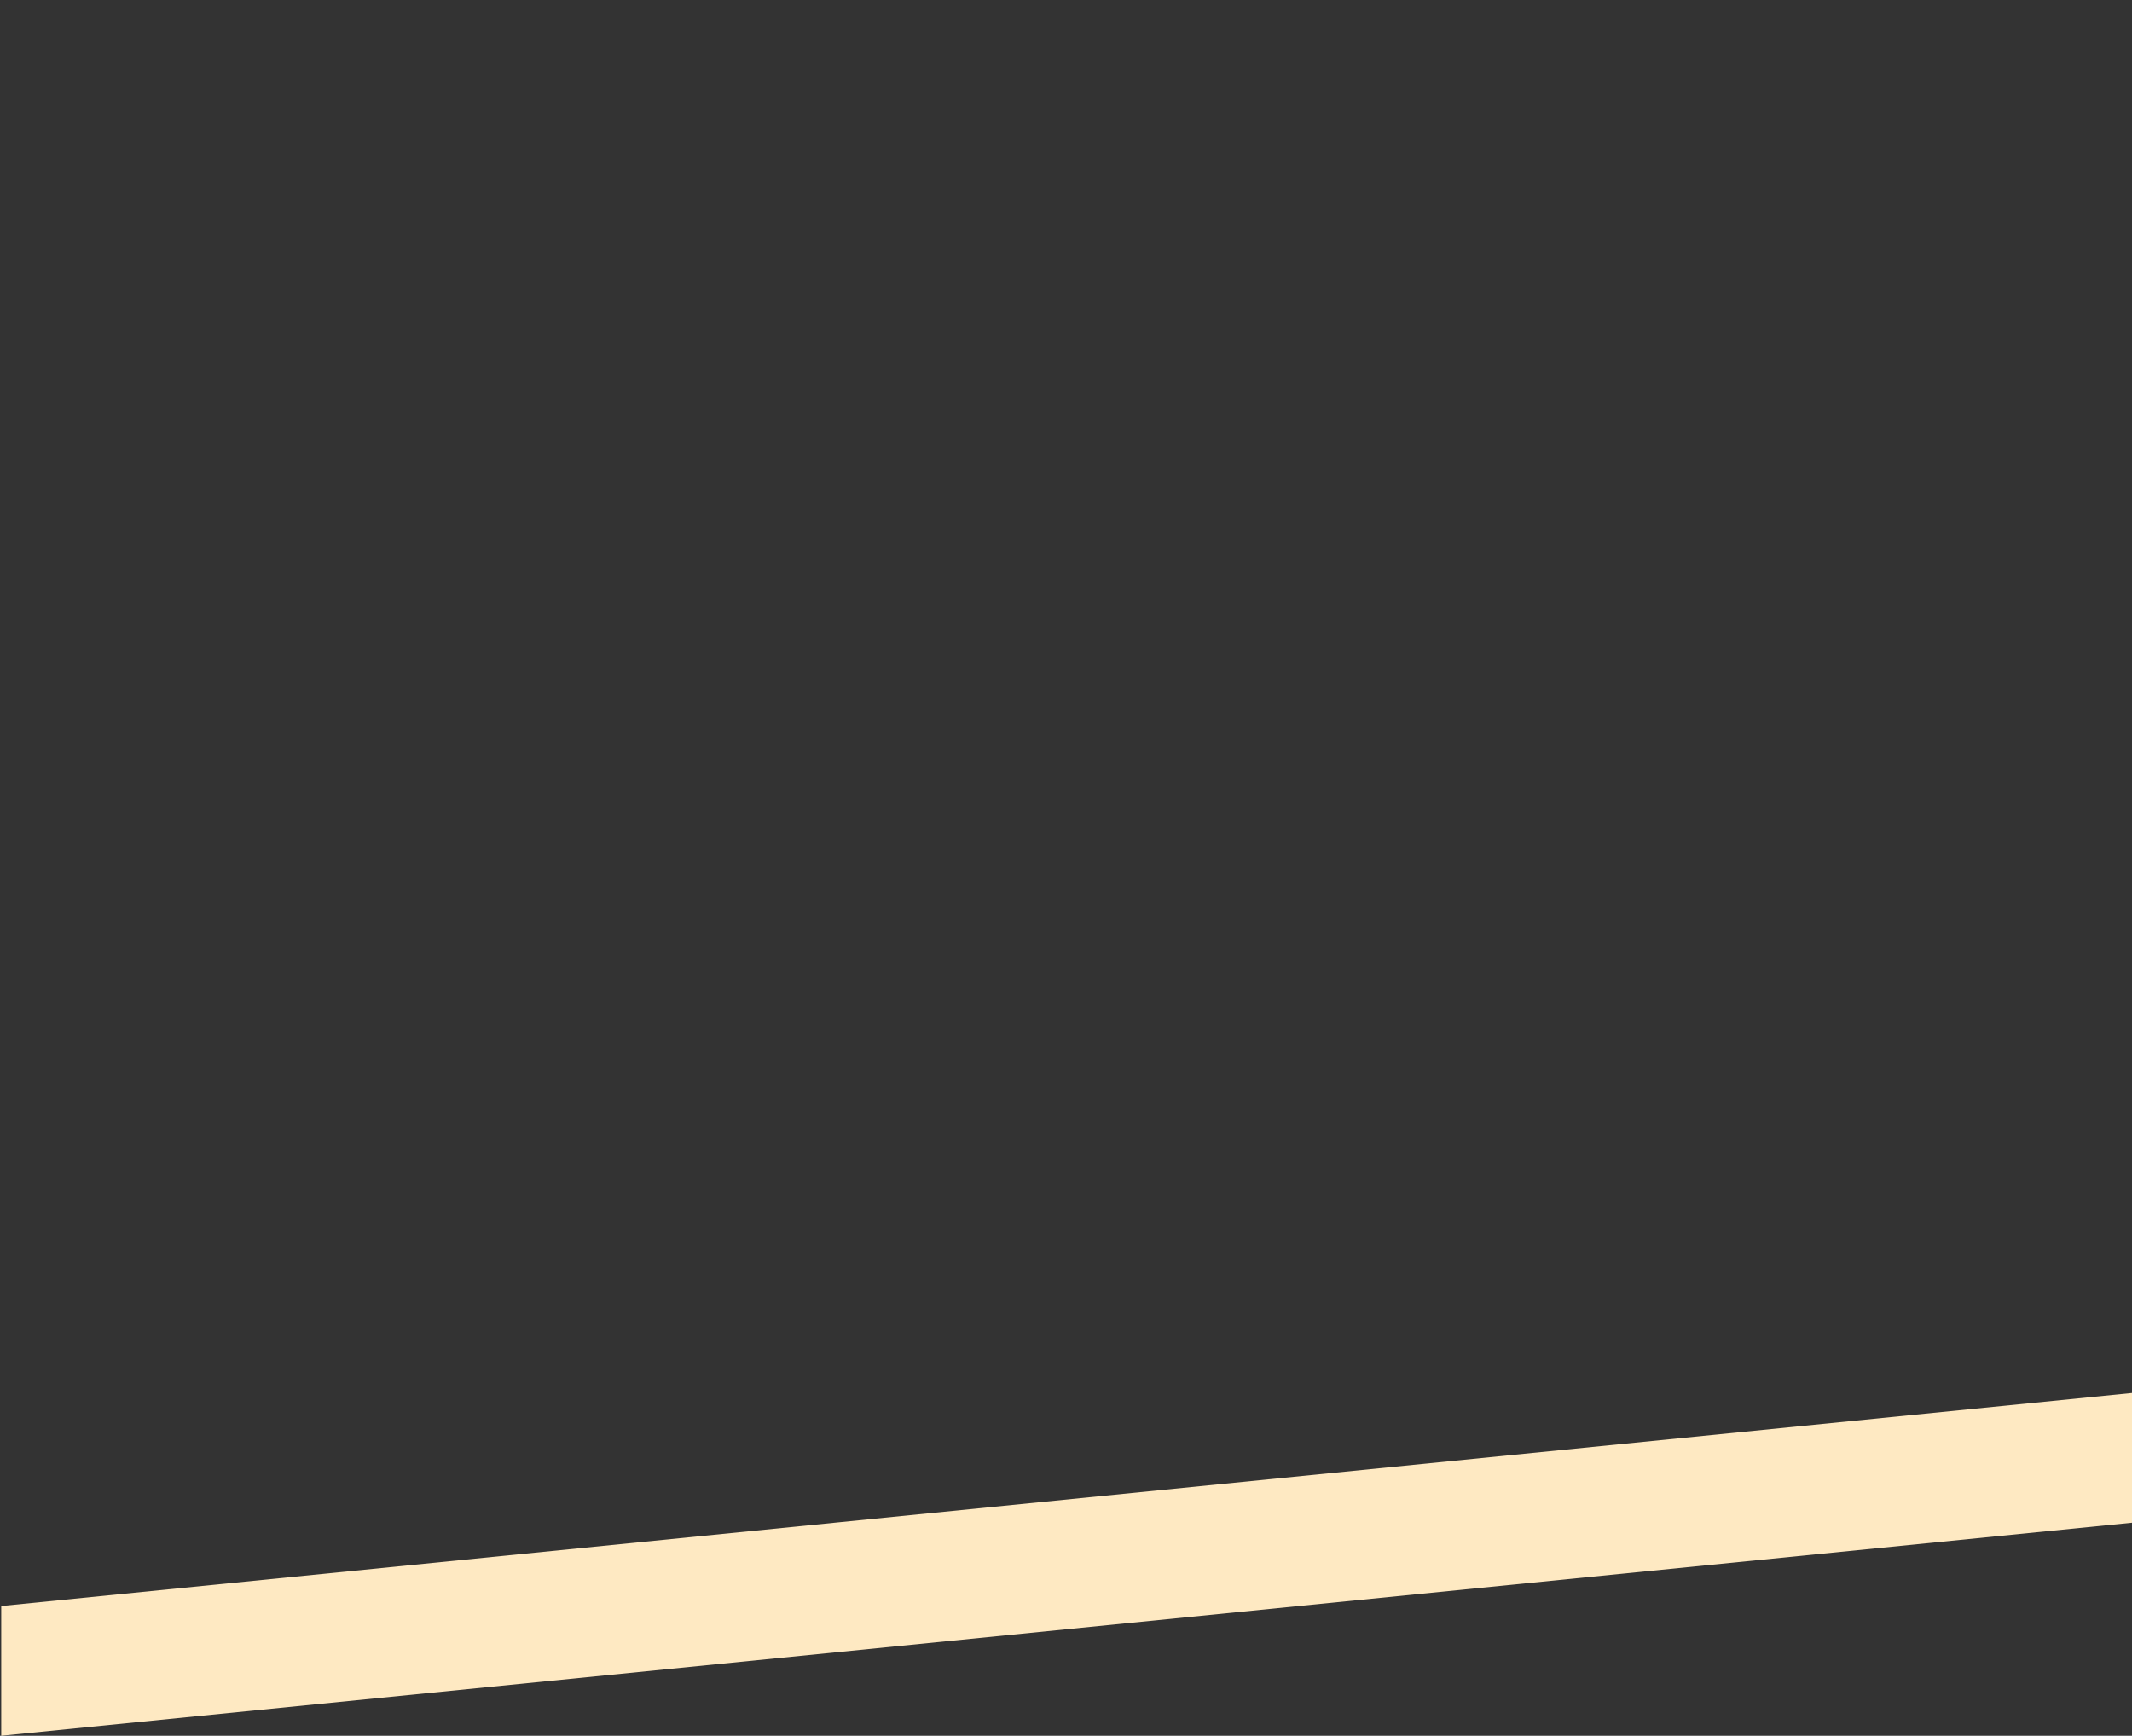 <?xml version="1.0" encoding="UTF-8"?>
<svg id="Ebene_1" data-name="Ebene 1" xmlns="http://www.w3.org/2000/svg" version="1.1" viewBox="0 0 350 285">
  <rect x="0" y="0" width="350" height="285" fill="#333333" stroke="none"/>
  <defs>
    <style>
      .cls-1 {
        fill: #fee9c2;
        stroke-width: 0px;
      }
    </style>
  </defs>
  <polygon class="cls-1" points=".2 285 350.2 250 350.2 228.7 .2 263.7 .2 285"/>
</svg>